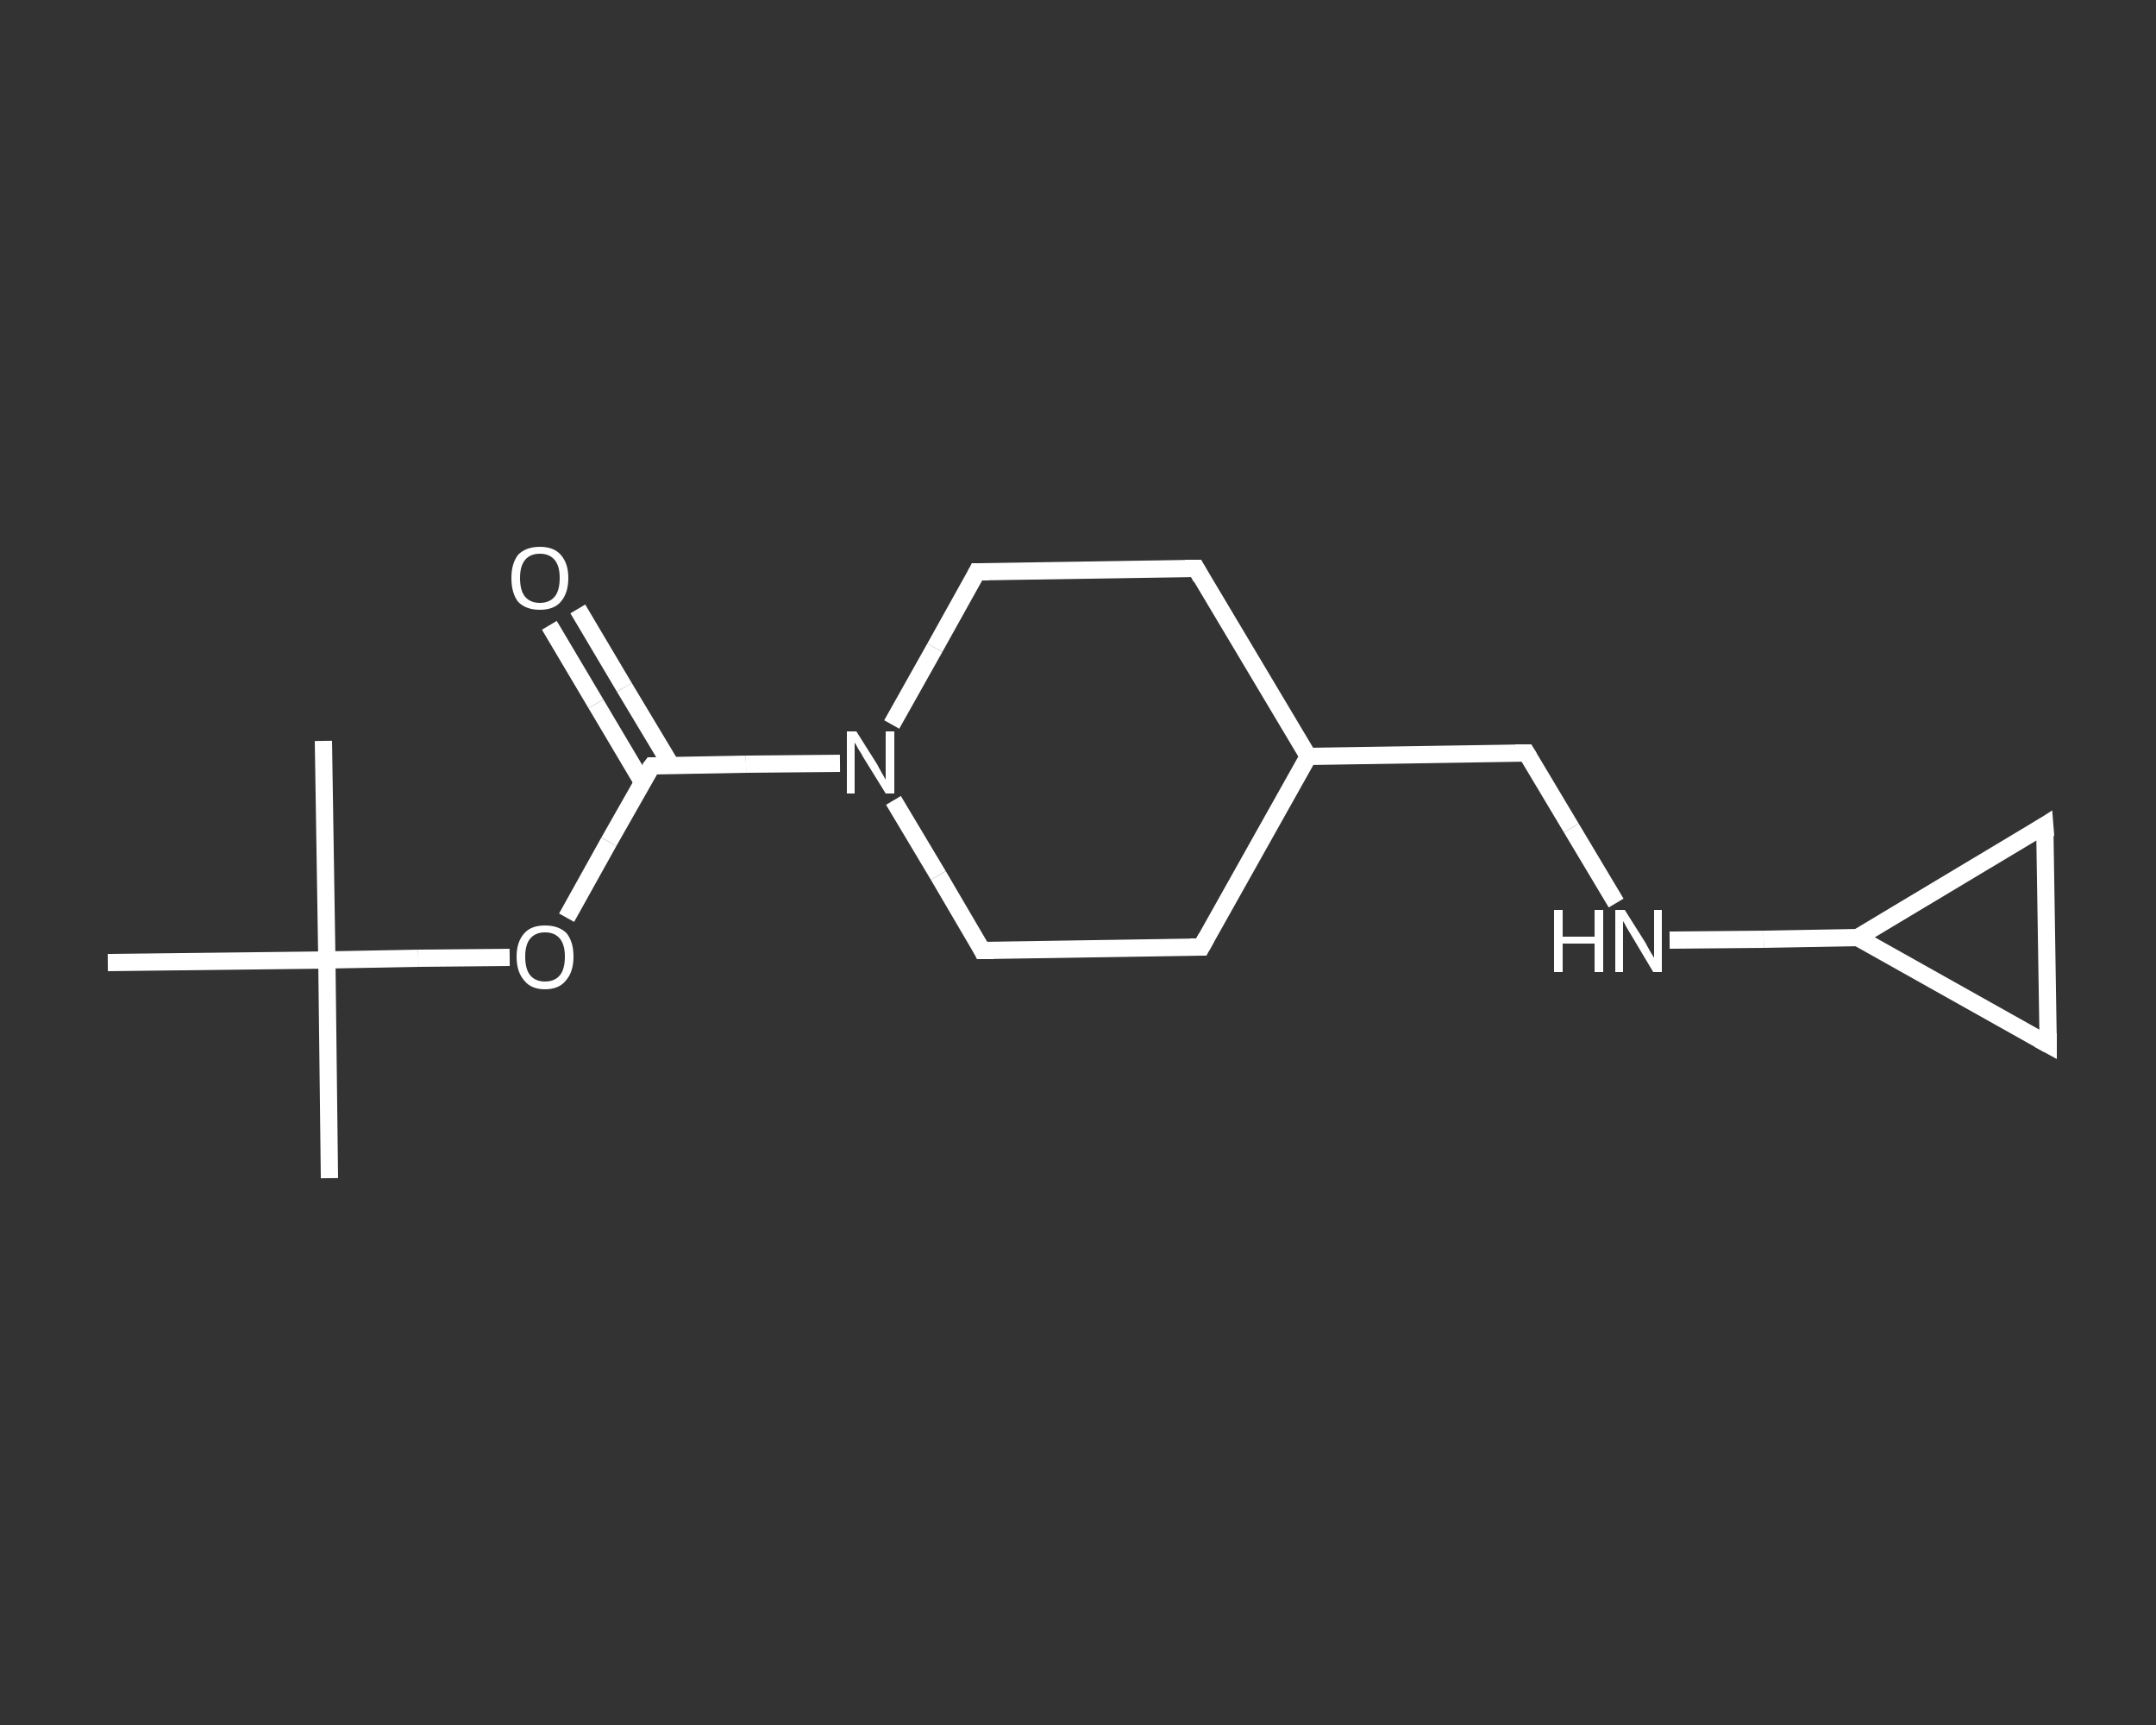 <?xml version='1.0' encoding='iso-8859-1'?>
<svg version='1.1' baseProfile='full'
              xmlns='http://www.w3.org/2000/svg'
                      xmlns:rdkit='http://www.rdkit.org/xml'
                      xmlns:xlink='http://www.w3.org/1999/xlink'
                  xml:space='preserve'
width='250px' height='200px' viewBox='0 0 250 200'>
<rect x="0" y="0" width="250" height="200" fill="#333333" stroke="none"/>
<!-- END OF HEADER -->
<rect style='opacity:1.0;fill:transparent;stroke:none' width='250.0' height='200.0' x='0.0' y='0.0'> </rect>
<path class='bond-0 atom-0 atom-1' d='M 38.2,136.6 L 37.9,111.3' style='fill:none;fill-rule:evenodd;stroke:#FFFFFF;stroke-width:2.0px;stroke-linecap:butt;stroke-linejoin:miter;stroke-opacity:1' />
<path class='bond-1 atom-1 atom-2' d='M 37.9,111.3 L 37.5,85.9' style='fill:none;fill-rule:evenodd;stroke:#FFFFFF;stroke-width:2.0px;stroke-linecap:butt;stroke-linejoin:miter;stroke-opacity:1' />
<path class='bond-2 atom-1 atom-3' d='M 37.9,111.3 L 12.5,111.6' style='fill:none;fill-rule:evenodd;stroke:#FFFFFF;stroke-width:2.0px;stroke-linecap:butt;stroke-linejoin:miter;stroke-opacity:1' />
<path class='bond-3 atom-1 atom-4' d='M 37.9,111.3 L 48.5,111.1' style='fill:none;fill-rule:evenodd;stroke:#FFFFFF;stroke-width:2.0px;stroke-linecap:butt;stroke-linejoin:miter;stroke-opacity:1' />
<path class='bond-3 atom-1 atom-4' d='M 48.5,111.1 L 59.1,111.0' style='fill:none;fill-rule:evenodd;stroke:#FFFFFF;stroke-width:2.0px;stroke-linecap:butt;stroke-linejoin:miter;stroke-opacity:1' />
<path class='bond-4 atom-4 atom-5' d='M 65.7,106.4 L 70.6,97.6' style='fill:none;fill-rule:evenodd;stroke:#FFFFFF;stroke-width:2.0px;stroke-linecap:butt;stroke-linejoin:miter;stroke-opacity:1' />
<path class='bond-4 atom-4 atom-5' d='M 70.6,97.6 L 75.6,88.8' style='fill:none;fill-rule:evenodd;stroke:#FFFFFF;stroke-width:2.0px;stroke-linecap:butt;stroke-linejoin:miter;stroke-opacity:1' />
<path class='bond-5 atom-5 atom-6' d='M 77.8,88.7 L 72.4,79.7' style='fill:none;fill-rule:evenodd;stroke:#FFFFFF;stroke-width:2.0px;stroke-linecap:butt;stroke-linejoin:miter;stroke-opacity:1' />
<path class='bond-5 atom-5 atom-6' d='M 72.4,79.7 L 67.0,70.6' style='fill:none;fill-rule:evenodd;stroke:#FFFFFF;stroke-width:2.0px;stroke-linecap:butt;stroke-linejoin:miter;stroke-opacity:1' />
<path class='bond-5 atom-5 atom-6' d='M 74.5,90.7 L 69.1,81.6' style='fill:none;fill-rule:evenodd;stroke:#FFFFFF;stroke-width:2.0px;stroke-linecap:butt;stroke-linejoin:miter;stroke-opacity:1' />
<path class='bond-5 atom-5 atom-6' d='M 69.1,81.6 L 63.7,72.5' style='fill:none;fill-rule:evenodd;stroke:#FFFFFF;stroke-width:2.0px;stroke-linecap:butt;stroke-linejoin:miter;stroke-opacity:1' />
<path class='bond-6 atom-5 atom-7' d='M 75.6,88.8 L 86.5,88.6' style='fill:none;fill-rule:evenodd;stroke:#FFFFFF;stroke-width:2.0px;stroke-linecap:butt;stroke-linejoin:miter;stroke-opacity:1' />
<path class='bond-6 atom-5 atom-7' d='M 86.5,88.6 L 97.4,88.5' style='fill:none;fill-rule:evenodd;stroke:#FFFFFF;stroke-width:2.0px;stroke-linecap:butt;stroke-linejoin:miter;stroke-opacity:1' />
<path class='bond-7 atom-7 atom-8' d='M 103.4,84.0 L 108.4,75.1' style='fill:none;fill-rule:evenodd;stroke:#FFFFFF;stroke-width:2.0px;stroke-linecap:butt;stroke-linejoin:miter;stroke-opacity:1' />
<path class='bond-7 atom-7 atom-8' d='M 108.4,75.1 L 113.3,66.3' style='fill:none;fill-rule:evenodd;stroke:#FFFFFF;stroke-width:2.0px;stroke-linecap:butt;stroke-linejoin:miter;stroke-opacity:1' />
<path class='bond-8 atom-8 atom-9' d='M 113.3,66.3 L 138.7,65.9' style='fill:none;fill-rule:evenodd;stroke:#FFFFFF;stroke-width:2.0px;stroke-linecap:butt;stroke-linejoin:miter;stroke-opacity:1' />
<path class='bond-9 atom-9 atom-10' d='M 138.7,65.9 L 151.7,87.7' style='fill:none;fill-rule:evenodd;stroke:#FFFFFF;stroke-width:2.0px;stroke-linecap:butt;stroke-linejoin:miter;stroke-opacity:1' />
<path class='bond-10 atom-10 atom-11' d='M 151.7,87.7 L 177.0,87.3' style='fill:none;fill-rule:evenodd;stroke:#FFFFFF;stroke-width:2.0px;stroke-linecap:butt;stroke-linejoin:miter;stroke-opacity:1' />
<path class='bond-11 atom-11 atom-12' d='M 177.0,87.3 L 182.2,96.0' style='fill:none;fill-rule:evenodd;stroke:#FFFFFF;stroke-width:2.0px;stroke-linecap:butt;stroke-linejoin:miter;stroke-opacity:1' />
<path class='bond-11 atom-11 atom-12' d='M 182.2,96.0 L 187.4,104.7' style='fill:none;fill-rule:evenodd;stroke:#FFFFFF;stroke-width:2.0px;stroke-linecap:butt;stroke-linejoin:miter;stroke-opacity:1' />
<path class='bond-12 atom-12 atom-13' d='M 193.6,109.0 L 204.5,108.9' style='fill:none;fill-rule:evenodd;stroke:#FFFFFF;stroke-width:2.0px;stroke-linecap:butt;stroke-linejoin:miter;stroke-opacity:1' />
<path class='bond-12 atom-12 atom-13' d='M 204.5,108.9 L 215.4,108.7' style='fill:none;fill-rule:evenodd;stroke:#FFFFFF;stroke-width:2.0px;stroke-linecap:butt;stroke-linejoin:miter;stroke-opacity:1' />
<path class='bond-13 atom-13 atom-14' d='M 215.4,108.7 L 237.1,95.7' style='fill:none;fill-rule:evenodd;stroke:#FFFFFF;stroke-width:2.0px;stroke-linecap:butt;stroke-linejoin:miter;stroke-opacity:1' />
<path class='bond-14 atom-14 atom-15' d='M 237.1,95.7 L 237.5,121.1' style='fill:none;fill-rule:evenodd;stroke:#FFFFFF;stroke-width:2.0px;stroke-linecap:butt;stroke-linejoin:miter;stroke-opacity:1' />
<path class='bond-15 atom-10 atom-16' d='M 151.7,87.7 L 139.3,109.8' style='fill:none;fill-rule:evenodd;stroke:#FFFFFF;stroke-width:2.0px;stroke-linecap:butt;stroke-linejoin:miter;stroke-opacity:1' />
<path class='bond-16 atom-16 atom-17' d='M 139.3,109.8 L 113.9,110.2' style='fill:none;fill-rule:evenodd;stroke:#FFFFFF;stroke-width:2.0px;stroke-linecap:butt;stroke-linejoin:miter;stroke-opacity:1' />
<path class='bond-17 atom-17 atom-7' d='M 113.9,110.2 L 108.8,101.5' style='fill:none;fill-rule:evenodd;stroke:#FFFFFF;stroke-width:2.0px;stroke-linecap:butt;stroke-linejoin:miter;stroke-opacity:1' />
<path class='bond-17 atom-17 atom-7' d='M 108.8,101.5 L 103.6,92.8' style='fill:none;fill-rule:evenodd;stroke:#FFFFFF;stroke-width:2.0px;stroke-linecap:butt;stroke-linejoin:miter;stroke-opacity:1' />
<path class='bond-18 atom-15 atom-13' d='M 237.5,121.1 L 215.4,108.7' style='fill:none;fill-rule:evenodd;stroke:#FFFFFF;stroke-width:2.0px;stroke-linecap:butt;stroke-linejoin:miter;stroke-opacity:1' />
<path d='M 75.3,89.2 L 75.6,88.8 L 76.1,88.8' style='fill:none;stroke:#FFFFFF;stroke-width:2.0px;stroke-linecap:butt;stroke-linejoin:miter;stroke-opacity:1;' />
<path d='M 113.1,66.7 L 113.3,66.3 L 114.6,66.3' style='fill:none;stroke:#FFFFFF;stroke-width:2.0px;stroke-linecap:butt;stroke-linejoin:miter;stroke-opacity:1;' />
<path d='M 137.4,65.9 L 138.7,65.9 L 139.3,67.0' style='fill:none;stroke:#FFFFFF;stroke-width:2.0px;stroke-linecap:butt;stroke-linejoin:miter;stroke-opacity:1;' />
<path d='M 175.7,87.3 L 177.0,87.3 L 177.3,87.8' style='fill:none;stroke:#FFFFFF;stroke-width:2.0px;stroke-linecap:butt;stroke-linejoin:miter;stroke-opacity:1;' />
<path d='M 236.0,96.4 L 237.1,95.7 L 237.2,97.0' style='fill:none;stroke:#FFFFFF;stroke-width:2.0px;stroke-linecap:butt;stroke-linejoin:miter;stroke-opacity:1;' />
<path d='M 237.5,119.8 L 237.5,121.1 L 236.4,120.5' style='fill:none;stroke:#FFFFFF;stroke-width:2.0px;stroke-linecap:butt;stroke-linejoin:miter;stroke-opacity:1;' />
<path d='M 139.9,108.7 L 139.3,109.8 L 138.0,109.8' style='fill:none;stroke:#FFFFFF;stroke-width:2.0px;stroke-linecap:butt;stroke-linejoin:miter;stroke-opacity:1;' />
<path d='M 115.2,110.2 L 113.9,110.2 L 113.7,109.8' style='fill:none;stroke:#FFFFFF;stroke-width:2.0px;stroke-linecap:butt;stroke-linejoin:miter;stroke-opacity:1;' />
<path class='atom-4' d='M 59.9 110.9
Q 59.9 109.2, 60.8 108.2
Q 61.6 107.3, 63.2 107.3
Q 64.8 107.3, 65.7 108.2
Q 66.5 109.2, 66.5 110.9
Q 66.5 112.7, 65.6 113.7
Q 64.8 114.7, 63.2 114.7
Q 61.6 114.7, 60.8 113.7
Q 59.9 112.7, 59.9 110.9
M 63.2 113.8
Q 64.3 113.8, 64.9 113.1
Q 65.5 112.4, 65.5 110.9
Q 65.5 109.5, 64.9 108.8
Q 64.3 108.1, 63.2 108.1
Q 62.1 108.1, 61.5 108.8
Q 60.9 109.5, 60.9 110.9
Q 60.9 112.4, 61.5 113.1
Q 62.1 113.8, 63.2 113.8
' fill='#FFFFFF'/>
<path class='atom-6' d='M 59.3 67.0
Q 59.3 65.3, 60.1 64.3
Q 61.0 63.4, 62.6 63.4
Q 64.2 63.4, 65.0 64.3
Q 65.9 65.3, 65.9 67.0
Q 65.9 68.8, 65.0 69.8
Q 64.2 70.7, 62.6 70.7
Q 61.0 70.7, 60.1 69.8
Q 59.3 68.8, 59.3 67.0
M 62.6 69.9
Q 63.7 69.9, 64.3 69.2
Q 64.9 68.5, 64.9 67.0
Q 64.9 65.6, 64.3 64.9
Q 63.7 64.2, 62.6 64.2
Q 61.5 64.2, 60.9 64.9
Q 60.3 65.6, 60.3 67.0
Q 60.3 68.5, 60.9 69.2
Q 61.5 69.9, 62.6 69.9
' fill='#FFFFFF'/>
<path class='atom-7' d='M 99.3 84.8
L 101.7 88.6
Q 101.9 89.0, 102.3 89.7
Q 102.7 90.4, 102.7 90.4
L 102.7 84.8
L 103.7 84.8
L 103.7 92.0
L 102.7 92.0
L 100.1 87.8
Q 99.9 87.4, 99.5 86.8
Q 99.2 86.2, 99.1 86.1
L 99.1 92.0
L 98.2 92.0
L 98.2 84.8
L 99.3 84.8
' fill='#FFFFFF'/>
<path class='atom-12' d='M 180.2 105.5
L 181.2 105.5
L 181.2 108.6
L 184.9 108.6
L 184.9 105.5
L 185.9 105.5
L 185.9 112.7
L 184.9 112.7
L 184.9 109.4
L 181.2 109.4
L 181.2 112.7
L 180.2 112.7
L 180.2 105.5
' fill='#FFFFFF'/>
<path class='atom-12' d='M 188.4 105.5
L 190.8 109.3
Q 191.0 109.7, 191.4 110.4
Q 191.8 111.0, 191.8 111.1
L 191.8 105.5
L 192.7 105.5
L 192.7 112.7
L 191.7 112.7
L 189.2 108.5
Q 188.9 108.0, 188.6 107.5
Q 188.3 106.9, 188.2 106.8
L 188.2 112.7
L 187.3 112.7
L 187.3 105.5
L 188.4 105.5
' fill='#FFFFFF'/>
</svg>

